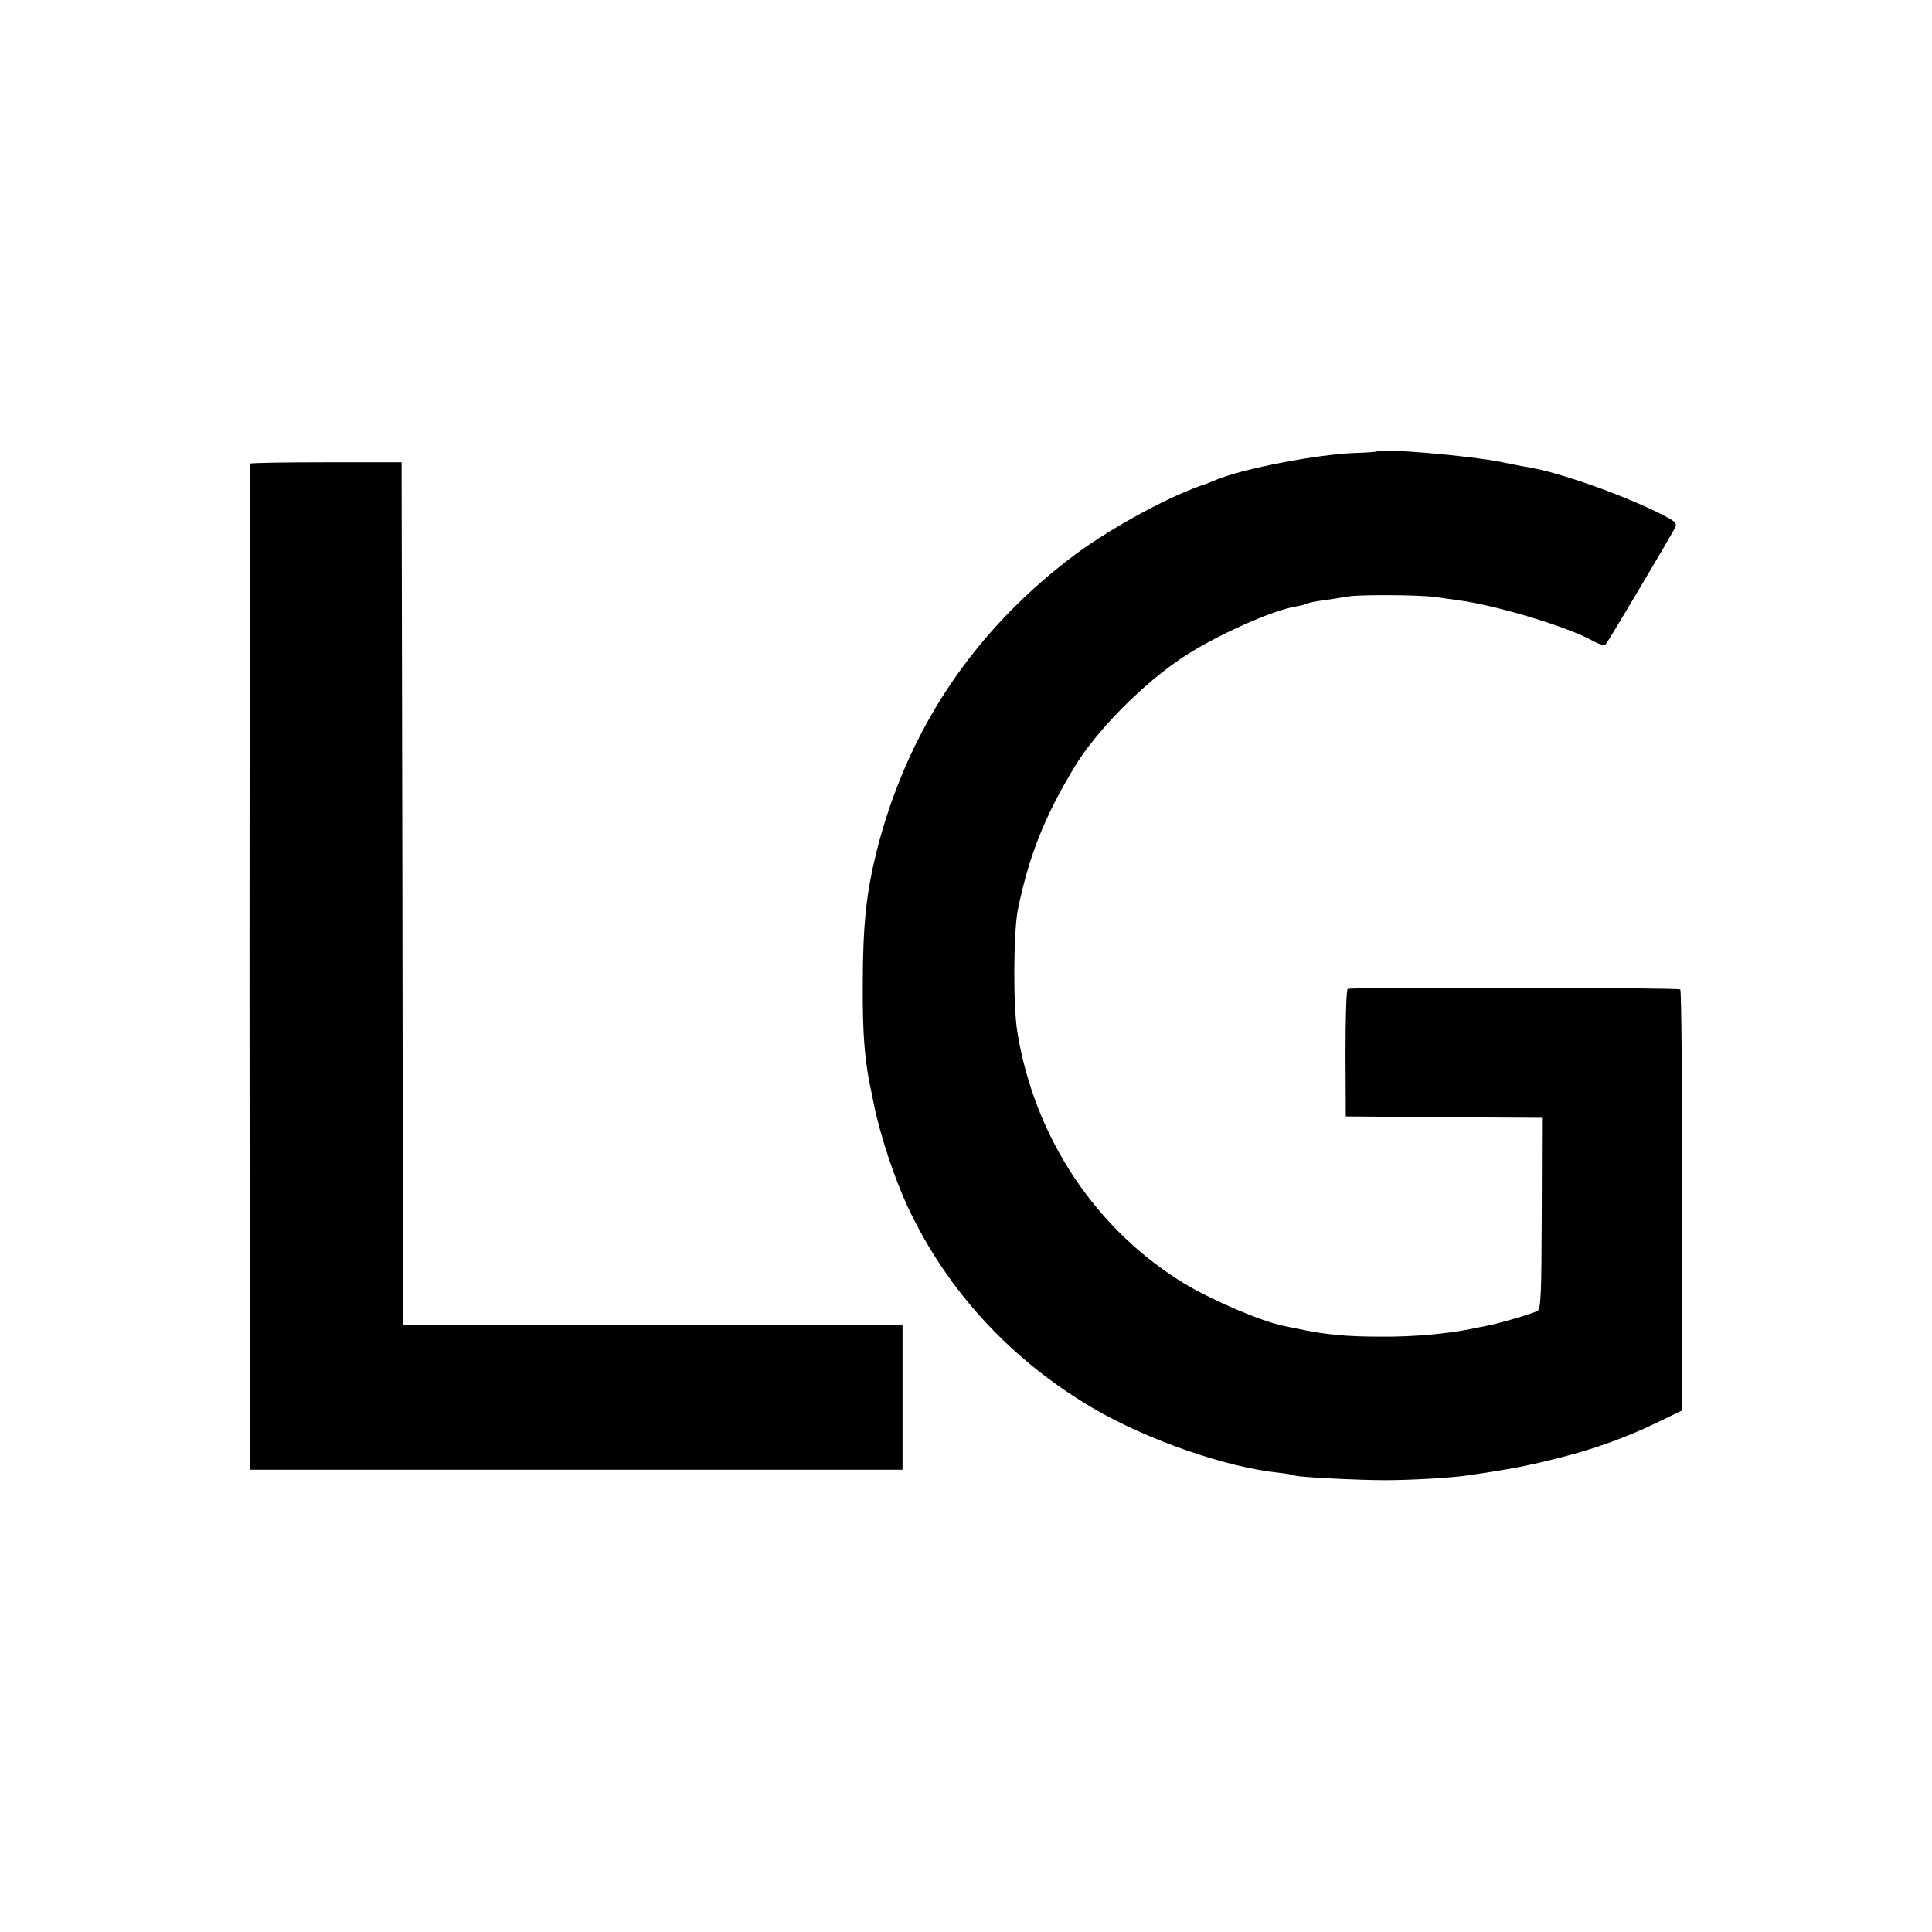 <?xml version="1.0" standalone="no"?>
<!DOCTYPE svg PUBLIC "-//W3C//DTD SVG 20010904//EN"
 "http://www.w3.org/TR/2001/REC-SVG-20010904/DTD/svg10.dtd">
<svg version="1.0" xmlns="http://www.w3.org/2000/svg"
 width="700pt" height="700pt" viewBox="0 0 700 700"
 preserveAspectRatio="xMidYMid meet">
<g transform="translate(0,700) scale(0.1,-0.1)"
fill="#000000" stroke="none">
<path d="M4988 5364 c-2 -1 -35 -4 -73 -5 -138 -4 -413 -57 -510 -98 -11 -5
-36 -15 -55 -21 -134 -47 -351 -168 -478 -267 -354 -273 -587 -627 -696 -1058
-37 -149 -50 -265 -50 -485 -1 -183 7 -279 33 -395 1 -5 4 -21 7 -35 23 -114
75 -270 123 -373 142 -303 373 -554 671 -729 196 -115 481 -214 673 -234 29
-3 55 -8 58 -10 10 -6 229 -17 329 -17 92 0 250 9 301 18 13 2 41 6 62 9 94
15 117 19 197 37 174 40 303 85 445 155 l70 34 0 759 c0 418 -3 762 -7 766 -7
7 -1193 9 -1205 2 -5 -3 -8 -108 -8 -234 l1 -228 355 -3 356 -2 -1 -347 c-1
-297 -3 -347 -16 -353 -21 -11 -149 -48 -185 -54 -16 -3 -41 -8 -55 -11 -89
-18 -212 -29 -325 -28 -127 0 -203 7 -305 29 -14 3 -36 7 -49 10 -82 17 -253
90 -356 151 -323 195 -547 530 -609 914 -16 95 -14 364 2 444 41 197 96 335
205 516 79 131 247 301 392 397 119 79 325 171 412 185 18 3 36 8 41 11 4 2
31 8 58 11 27 4 67 10 89 14 42 7 254 6 315 -2 19 -3 58 -8 85 -12 137 -18
398 -97 486 -147 24 -13 42 -18 47 -12 9 9 230 382 250 420 10 19 5 24 -61 57
-134 66 -357 145 -460 162 -17 3 -64 12 -103 20 -116 24 -444 52 -456 39z"/>
<path d="M906 5320 c-1 -3 -2 -824 -2 -1825 l1 -1820 1183 0 1182 0 0 262 0
262 -812 0 c-447 0 -855 1 -905 1 l-93 0 -2 1562 -3 1563 -273 0 c-151 0 -275
-2 -276 -5z"/>
</g>
</svg>
